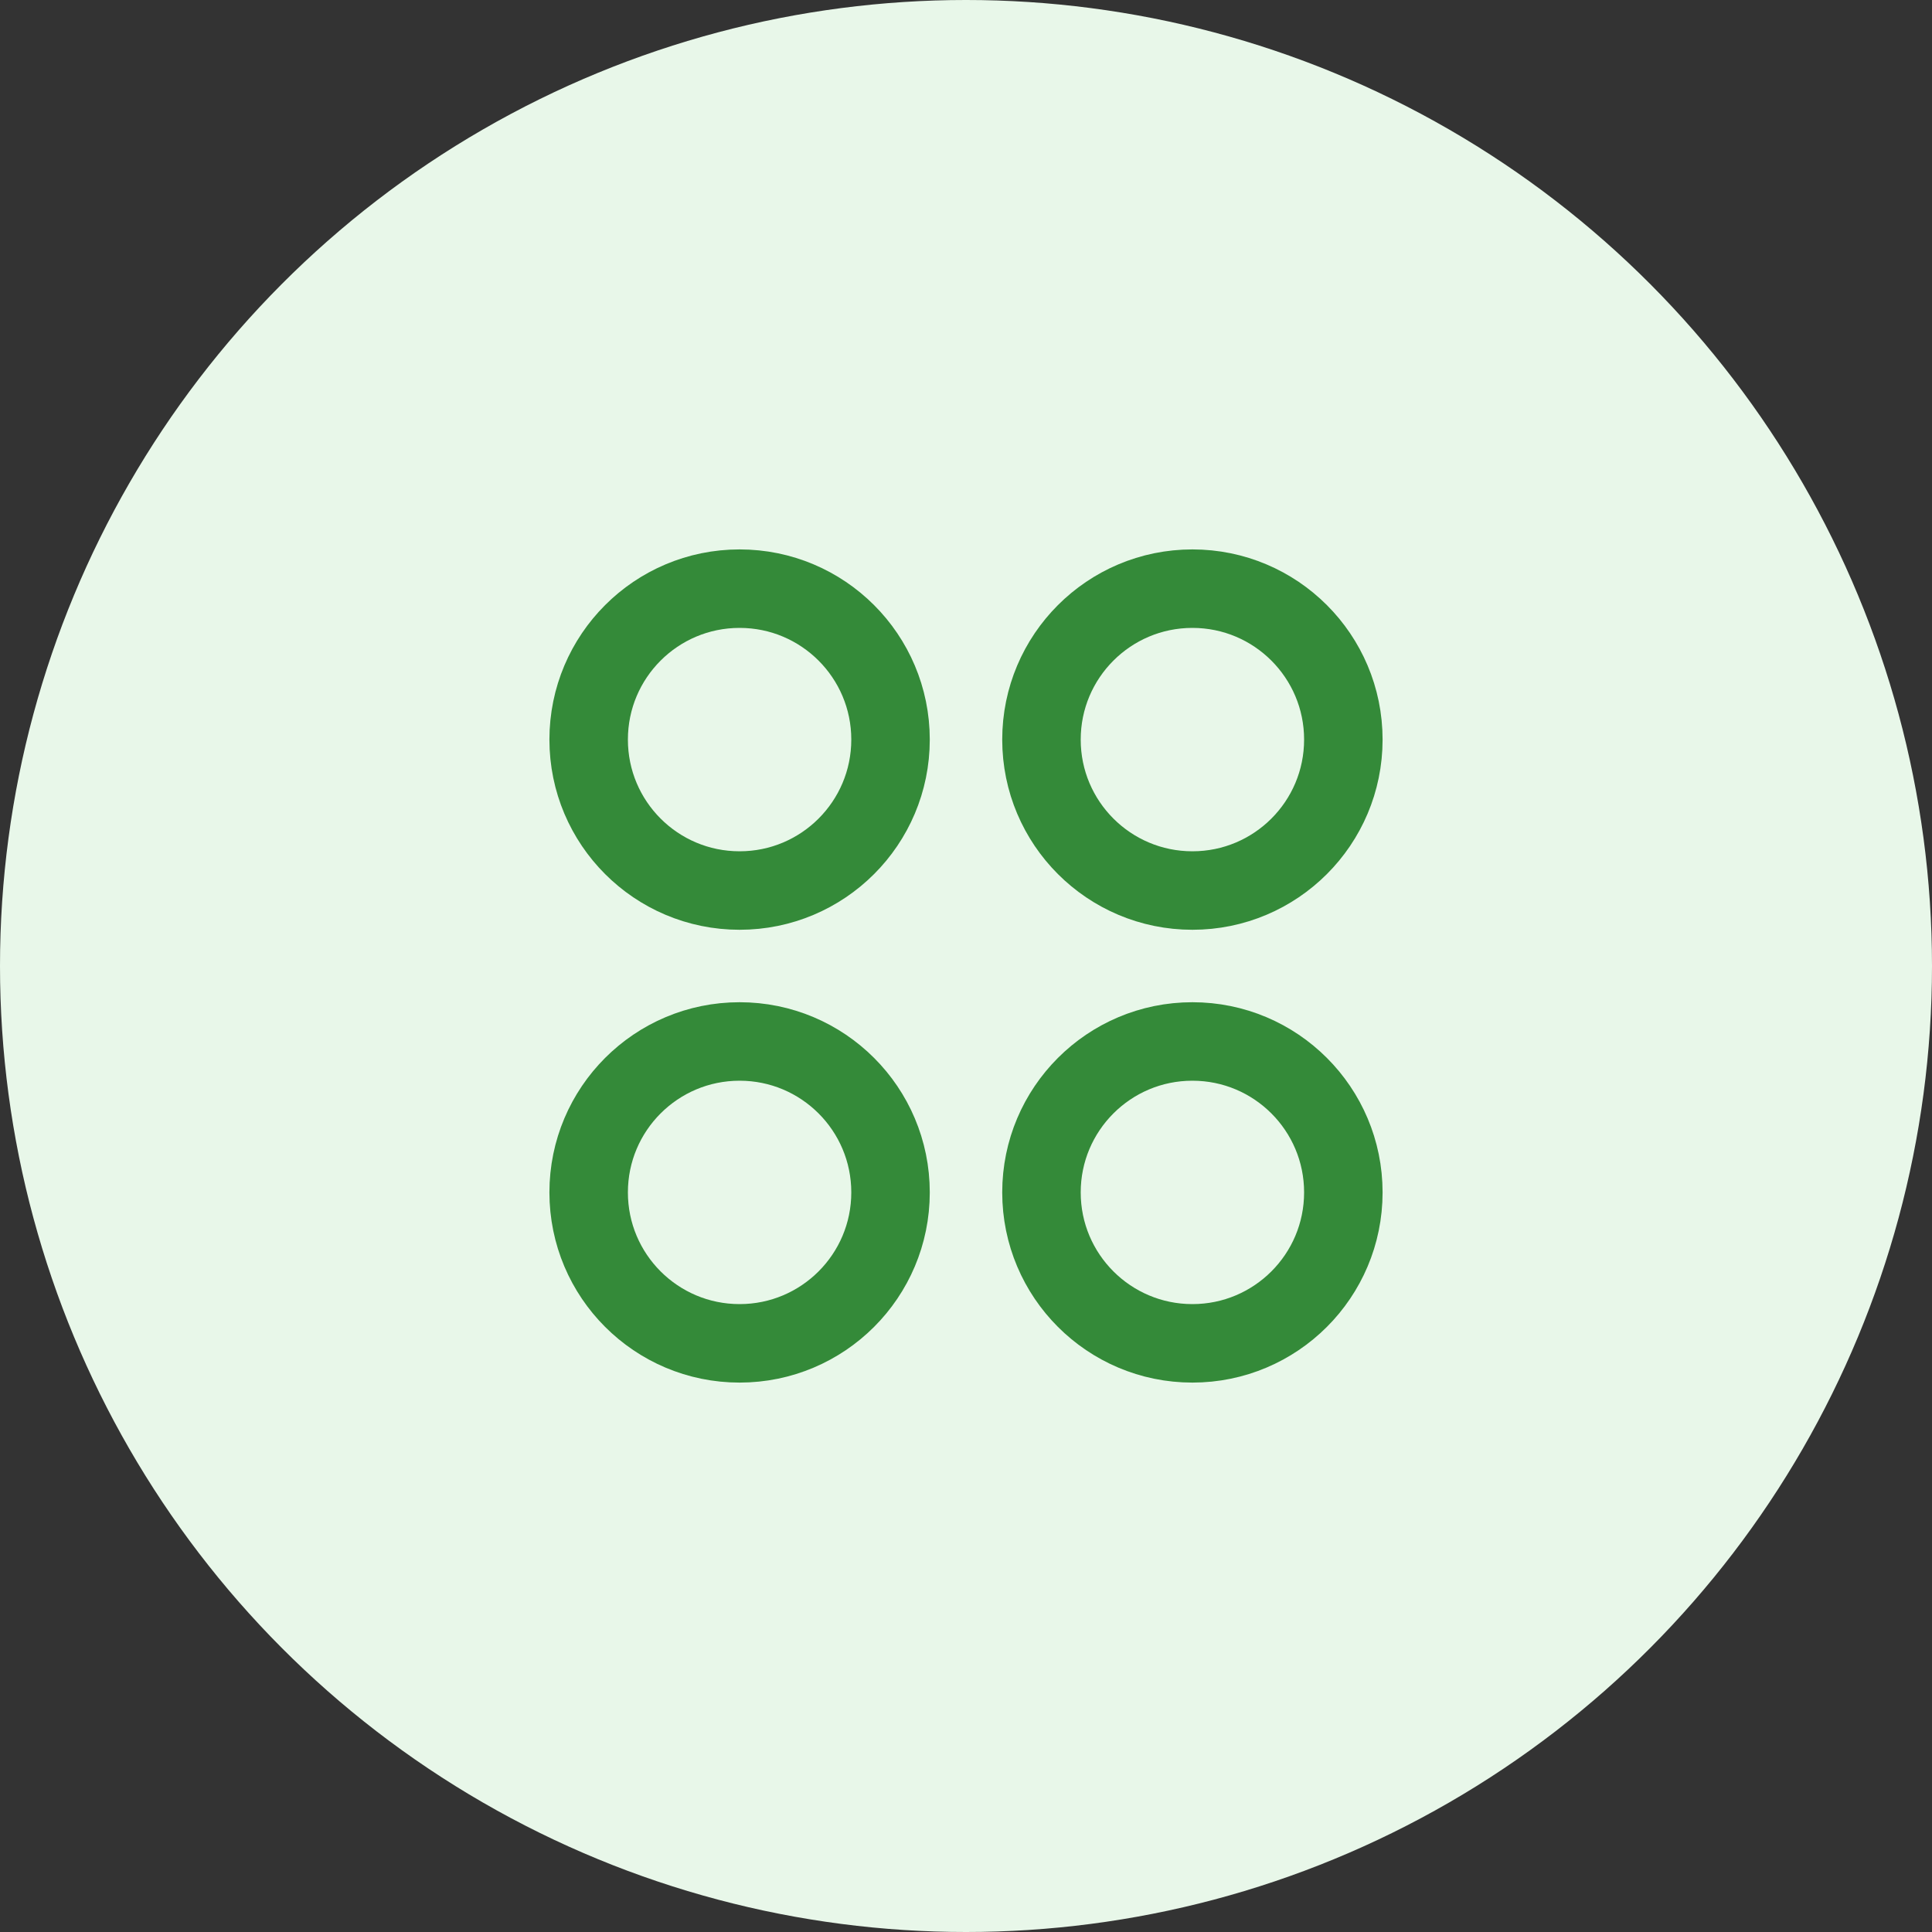 <svg width="32" height="32" viewBox="0 0 32 32" fill="none" xmlns="http://www.w3.org/2000/svg">
<rect x="0" y="0" width="32" height="32" fill="#333333" stroke="none"/>
<circle cx="16" cy="16" r="16" fill="#E8F7E9"/>
<path d="M12.25 14.75C13.631 14.75 14.75 13.631 14.75 12.25C14.75 10.869 13.631 9.75 12.25 9.75C10.869 9.75 9.75 10.869 9.75 12.25C9.75 13.631 10.869 14.75 12.25 14.75Z" stroke="#348A39" stroke-width="1.3" stroke-linecap="round" stroke-linejoin="round"/>
<path d="M19.75 14.75C21.131 14.75 22.25 13.631 22.25 12.25C22.25 10.869 21.131 9.75 19.75 9.75C18.369 9.75 17.25 10.869 17.25 12.25C17.25 13.631 18.369 14.75 19.75 14.75Z" stroke="#348A39" stroke-width="1.3" stroke-linecap="round" stroke-linejoin="round"/>
<path d="M12.25 22.25C13.631 22.25 14.75 21.131 14.75 19.75C14.75 18.369 13.631 17.25 12.25 17.25C10.869 17.25 9.75 18.369 9.75 19.75C9.75 21.131 10.869 22.25 12.25 22.25Z" stroke="#348A39" stroke-width="1.3" stroke-linecap="round" stroke-linejoin="round"/>
<path d="M19.75 22.25C21.131 22.25 22.25 21.131 22.25 19.75C22.25 18.369 21.131 17.25 19.75 17.25C18.369 17.25 17.25 18.369 17.25 19.75C17.25 21.131 18.369 22.25 19.75 22.25Z" stroke="#348A39" stroke-width="1.3" stroke-linecap="round" stroke-linejoin="round"/>
</svg>
